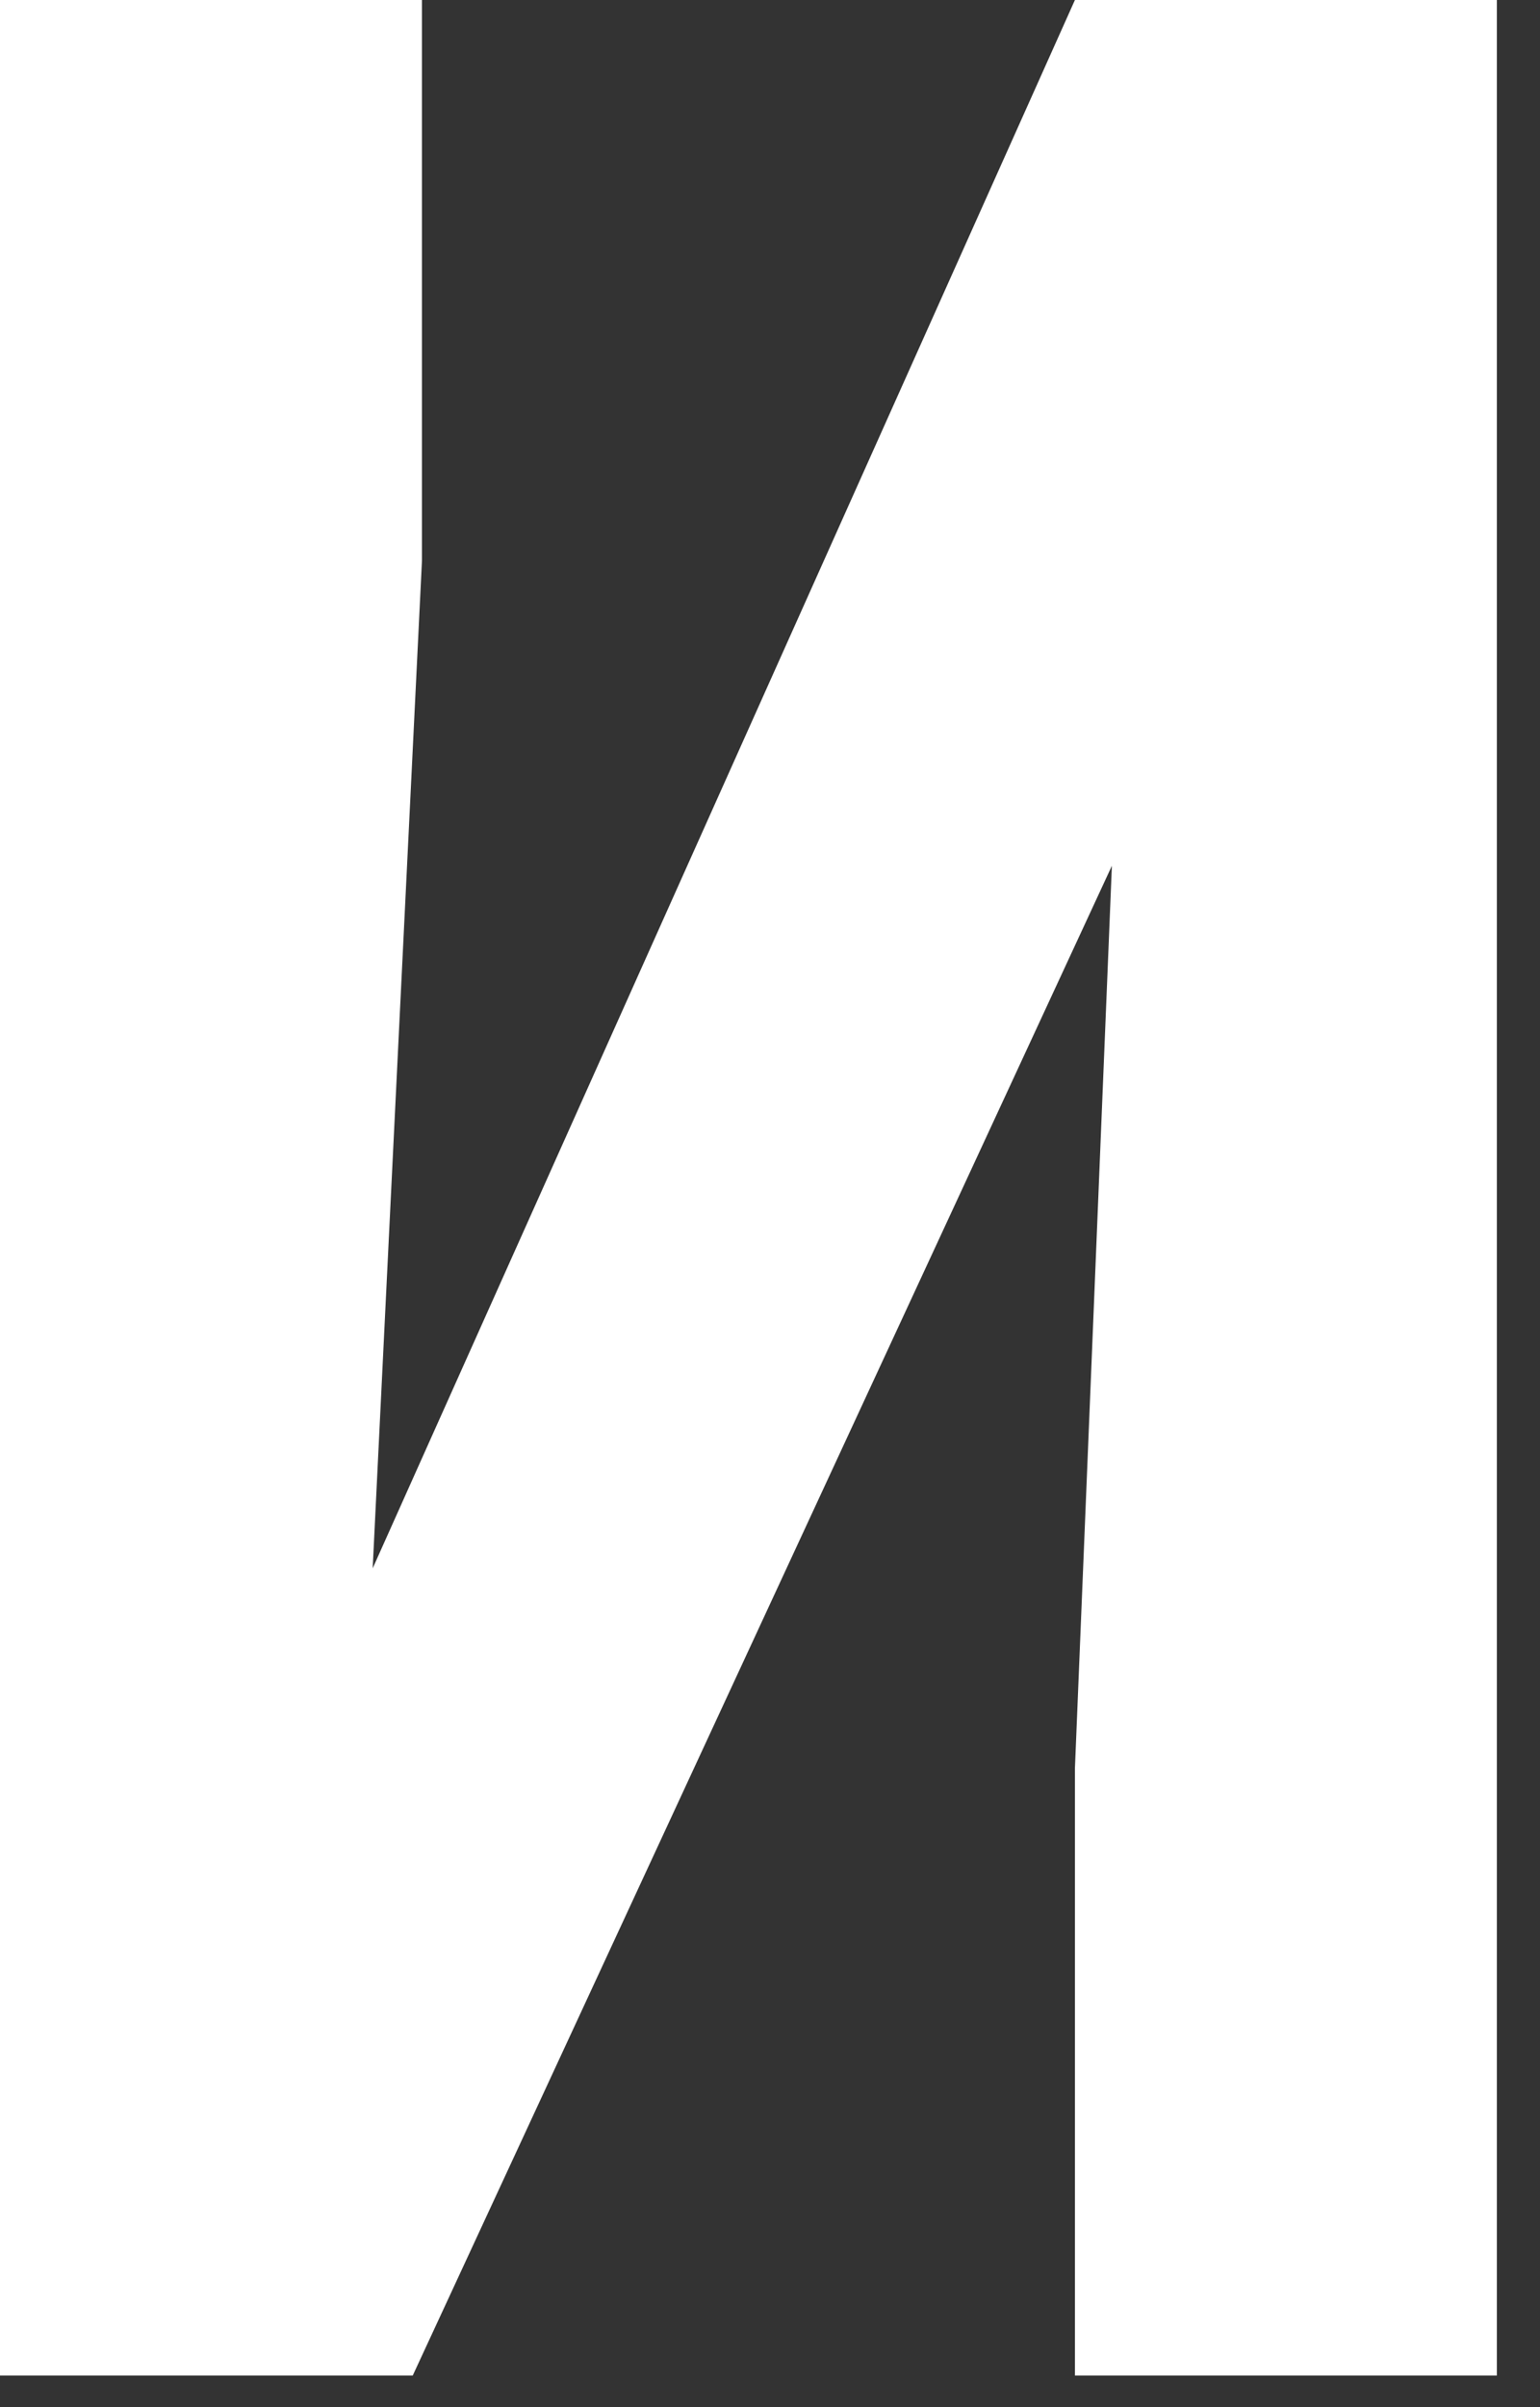 <?xml version="1.0" encoding="utf-8"?>
<svg xmlns="http://www.w3.org/2000/svg" fill="none" height="100%" overflow="visible" preserveAspectRatio="none" style="display: block;" viewBox="0 0 16 25" width="100%">
<rect x="0" y="0" width="16" height="25" fill="#333333" stroke="none"/>
<path d="M0 24.672V0H4.384V5.824L3.872 16.288L11.168 0H15.552V24.672H11.168V18.368L11.552 8.992L4.288 24.672H0Z" fill="white" id="Vector"/>
</svg>